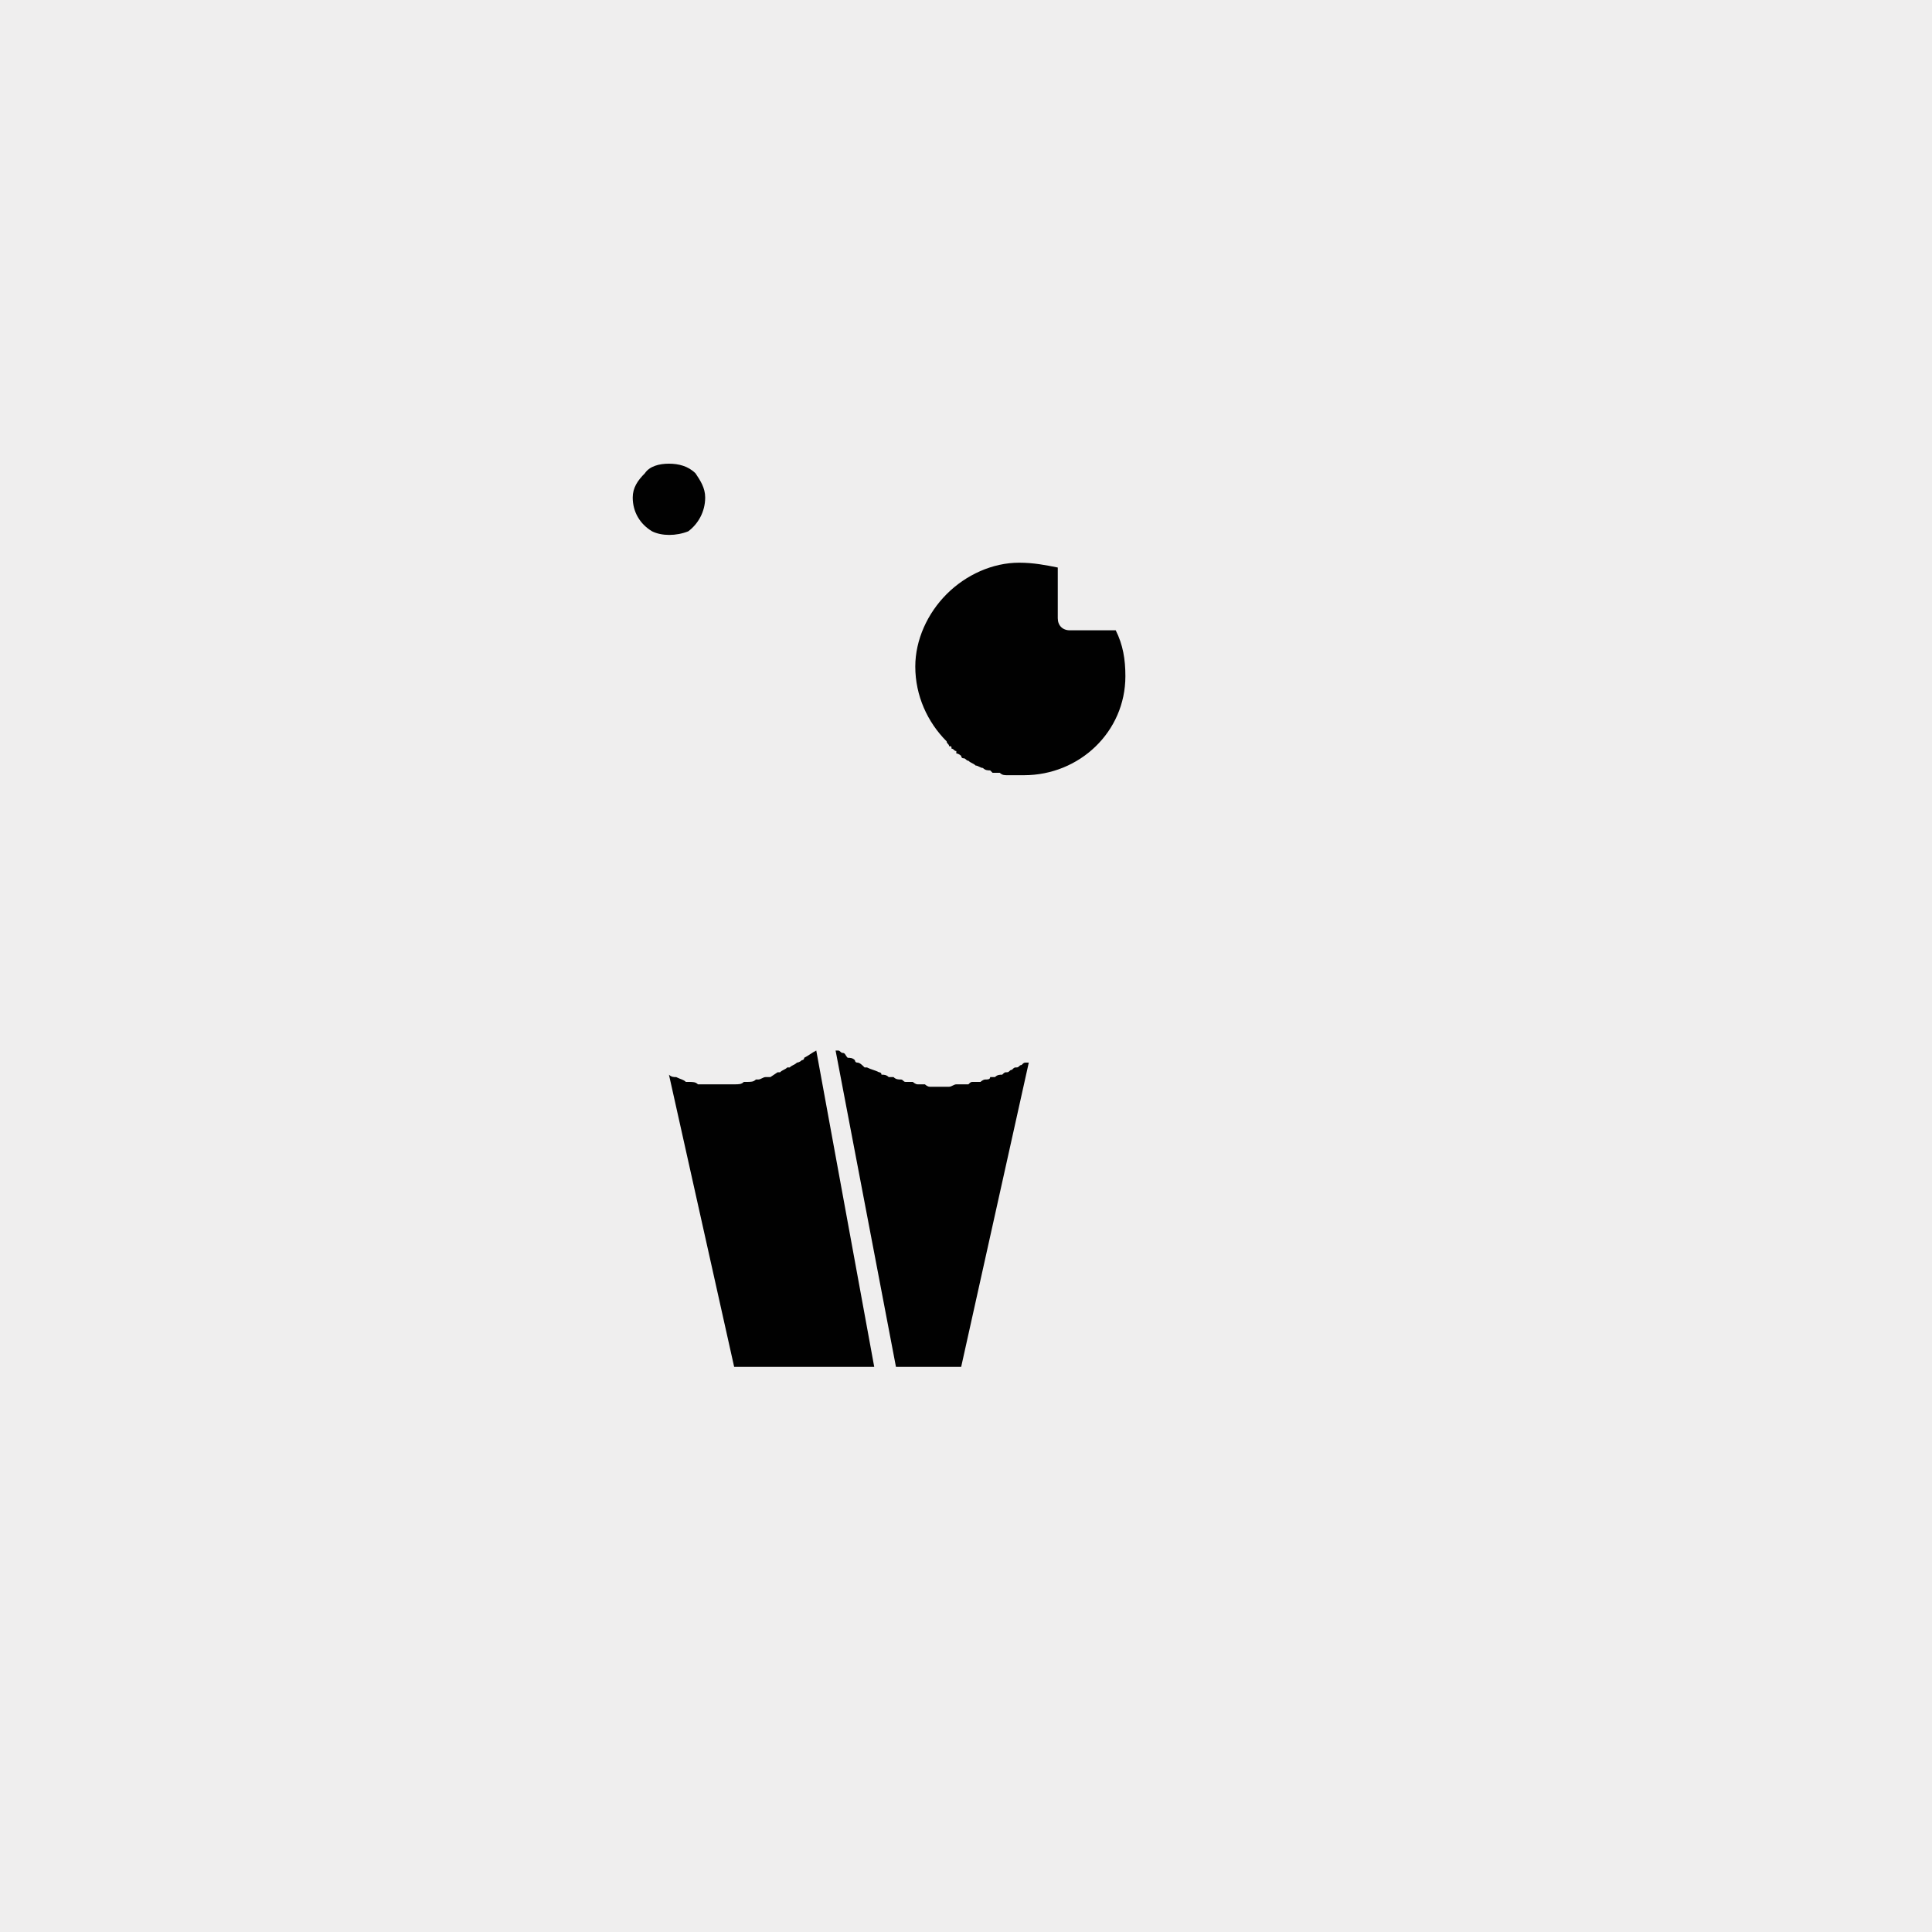 <svg xmlns="http://www.w3.org/2000/svg" width="800pt" height="800pt" viewBox="0 0 800 800" version="1.1">
  <defs/>
  <path fill-rule="evenodd" fill="#efeeee" d="M0,0 L800,0 L800,800 L0,800 L0,0 Z"/>
  <path fill-rule="evenodd" fill="#010101" d="M338,435 C336,436 335,437 333,438 C333,439 332,439 332,439 C331,440 330,440 330,440 C329,441 328,441 327,442 C327,442 326,442 326,442 C325,443 324,443 323,444 C323,444 322,444 322,444 L319,446 C318,446 318,446 317,446 C316,446 315,447 314,447 C314,447 313,447 313,447 C312,448 311,448 309,448 C309,448 308,448 308,448 C307,449 306,449 304,449 C304,449 303,449 303,449 C302,449 300,449 299,449 C298,449 297,449 296,449 C296,449 295,449 294,449 C293,449 292,449 290,449 C290,449 290,449 289,449 C288,448 287,448 285,448 C285,448 285,448 284,448 C283,447 282,447 280,446 C280,446 280,446 280,446 C279,446 278,446 277,445 L304,566 L362,566 L338,435 Z"/>
  <path fill-rule="evenodd" fill="#010101" d="M292,206 C292,202 290,199 288,196 C285,193 281,192 277,192 C273,192 269,193 267,196 C264,199 262,202 262,206 C262,212 265,217 270,220 C274,222 280,222 285,220 C289,217 292,212 292,206"/>
  <path fill-rule="evenodd" fill="#010101" d="M368,566 L398,566 L426,440 C425,440 425,440 425,440 C424,440 424,440 423,441 C422,441 422,442 421,442 C420,442 420,442 419,443 C418,443 418,444 417,444 C416,444 416,444 415,445 C414,445 413,445 412,446 C412,446 411,446 410,446 C410,447 409,447 408,447 C407,447 406,448 406,448 C405,448 404,448 403,448 C402,448 402,448 401,449 C400,449 399,449 398,449 C398,449 397,449 396,449 C395,449 394,450 393,450 C392,450 391,450 390,450 L388,450 C387,450 386,450 385,450 C384,450 383,449 383,449 C382,449 381,449 380,449 C379,449 378,448 378,448 C377,448 376,448 375,448 C374,448 374,447 373,447 C372,447 371,447 370,446 C370,446 369,446 368,446 C367,445 366,445 365,445 C365,444 364,444 364,444 C362,443 361,443 359,442 C359,442 358,442 358,442 C357,441 356,440 355,440 C354,440 354,439 354,439 C353,438 352,438 351,438 C350,437 350,436 349,436 C348,436 348,435 347,435 C347,435 347,435 346,435 L371,566 L368,566 Z"/>
   <path fill-rule="evenodd" fill="#010101" d="M464,261 C464,261 463,261 463,261 C462,261 462,261 461,261 L443,261 C440,261 438,259 438,256 L438,236 C438,235 438,235 438,235 C433,234 428,233 422,233 C411,233 400,238 392,246 C384,254 379,265 379,276 C379,288 384,299 392,307 C392,308 393,308 393,309 C394,309 394,309 394,310 C395,310 395,311 396,311 L396,312 C397,312 398,313 398,313 C398,313 398,314 399,314 C400,314 400,315 401,315 C401,315 401,315 401,315 C402,316 403,316 404,317 C404,317 404,317 404,317 C405,317 406,318 407,318 C407,318 407,318 407,318 C408,319 409,319 410,319 C410,319 410,319 411,320 C412,320 412,320 413,320 L414,320 C415,321 416,321 417,321 L417,321 C418,321 420,321 421,321 L421,321 C422,321 423,321 424,321 C447,321 466,303 466,280 C466,273 465,267 462,261 Z"/>
</svg>